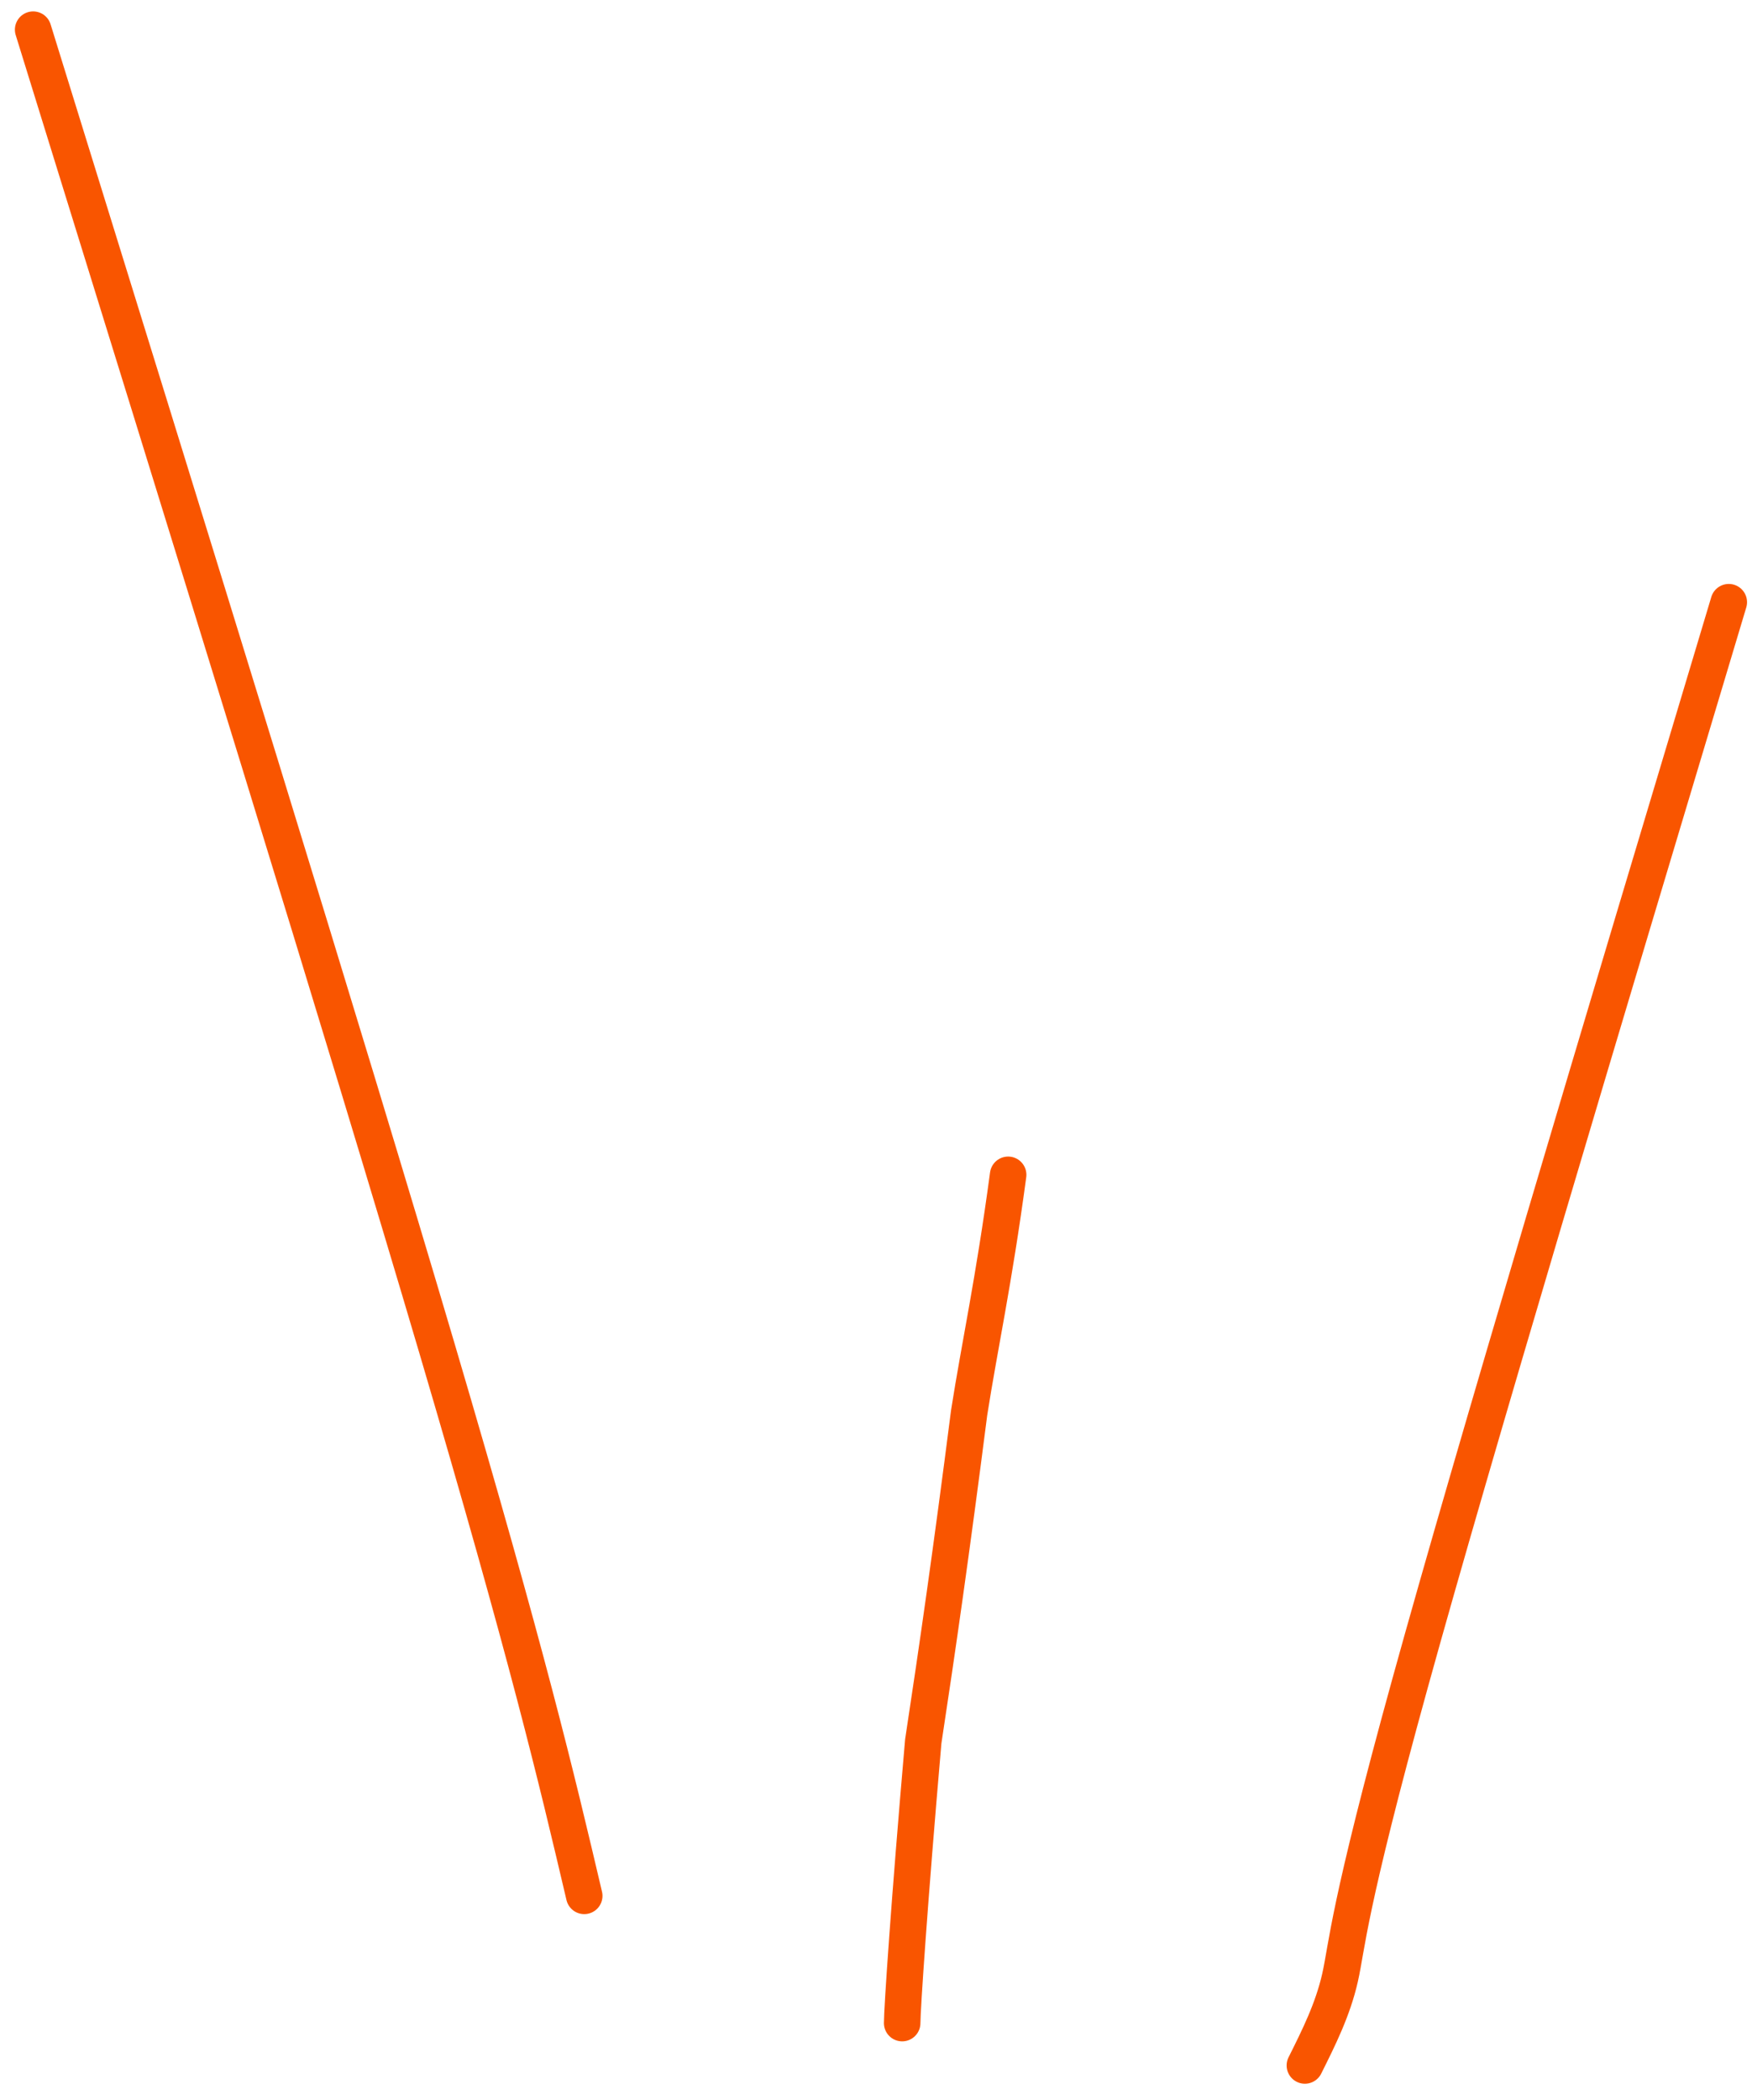 <?xml version="1.0" encoding="UTF-8"?> <svg xmlns="http://www.w3.org/2000/svg" width="96" height="115" viewBox="0 0 96 115" fill="none"><path d="M71.5 113.117C72.266 111.584 73.033 110.051 73.428 108.303C73.823 106.555 73.823 104.639 77.272 92.154C80.722 79.669 87.62 56.673 94.728 32.98" stroke="#F95500" stroke-width="2" stroke-linecap="round"></path><path d="M49.434 110.796C49.434 110.029 49.817 104.269 50.589 95.372C51.361 90.309 52.14 84.897 53.104 77.365C53.684 73.666 54.451 70.216 55.241 64.34" stroke="#F95500" stroke-width="2" stroke-linecap="round"></path><path d="M32.013 103.828C30.48 97.312 28.947 90.797 23.941 73.835C18.935 56.873 10.504 29.661 1.816 1.625" stroke="#F95500" stroke-width="2" stroke-linecap="round"></path></svg> 